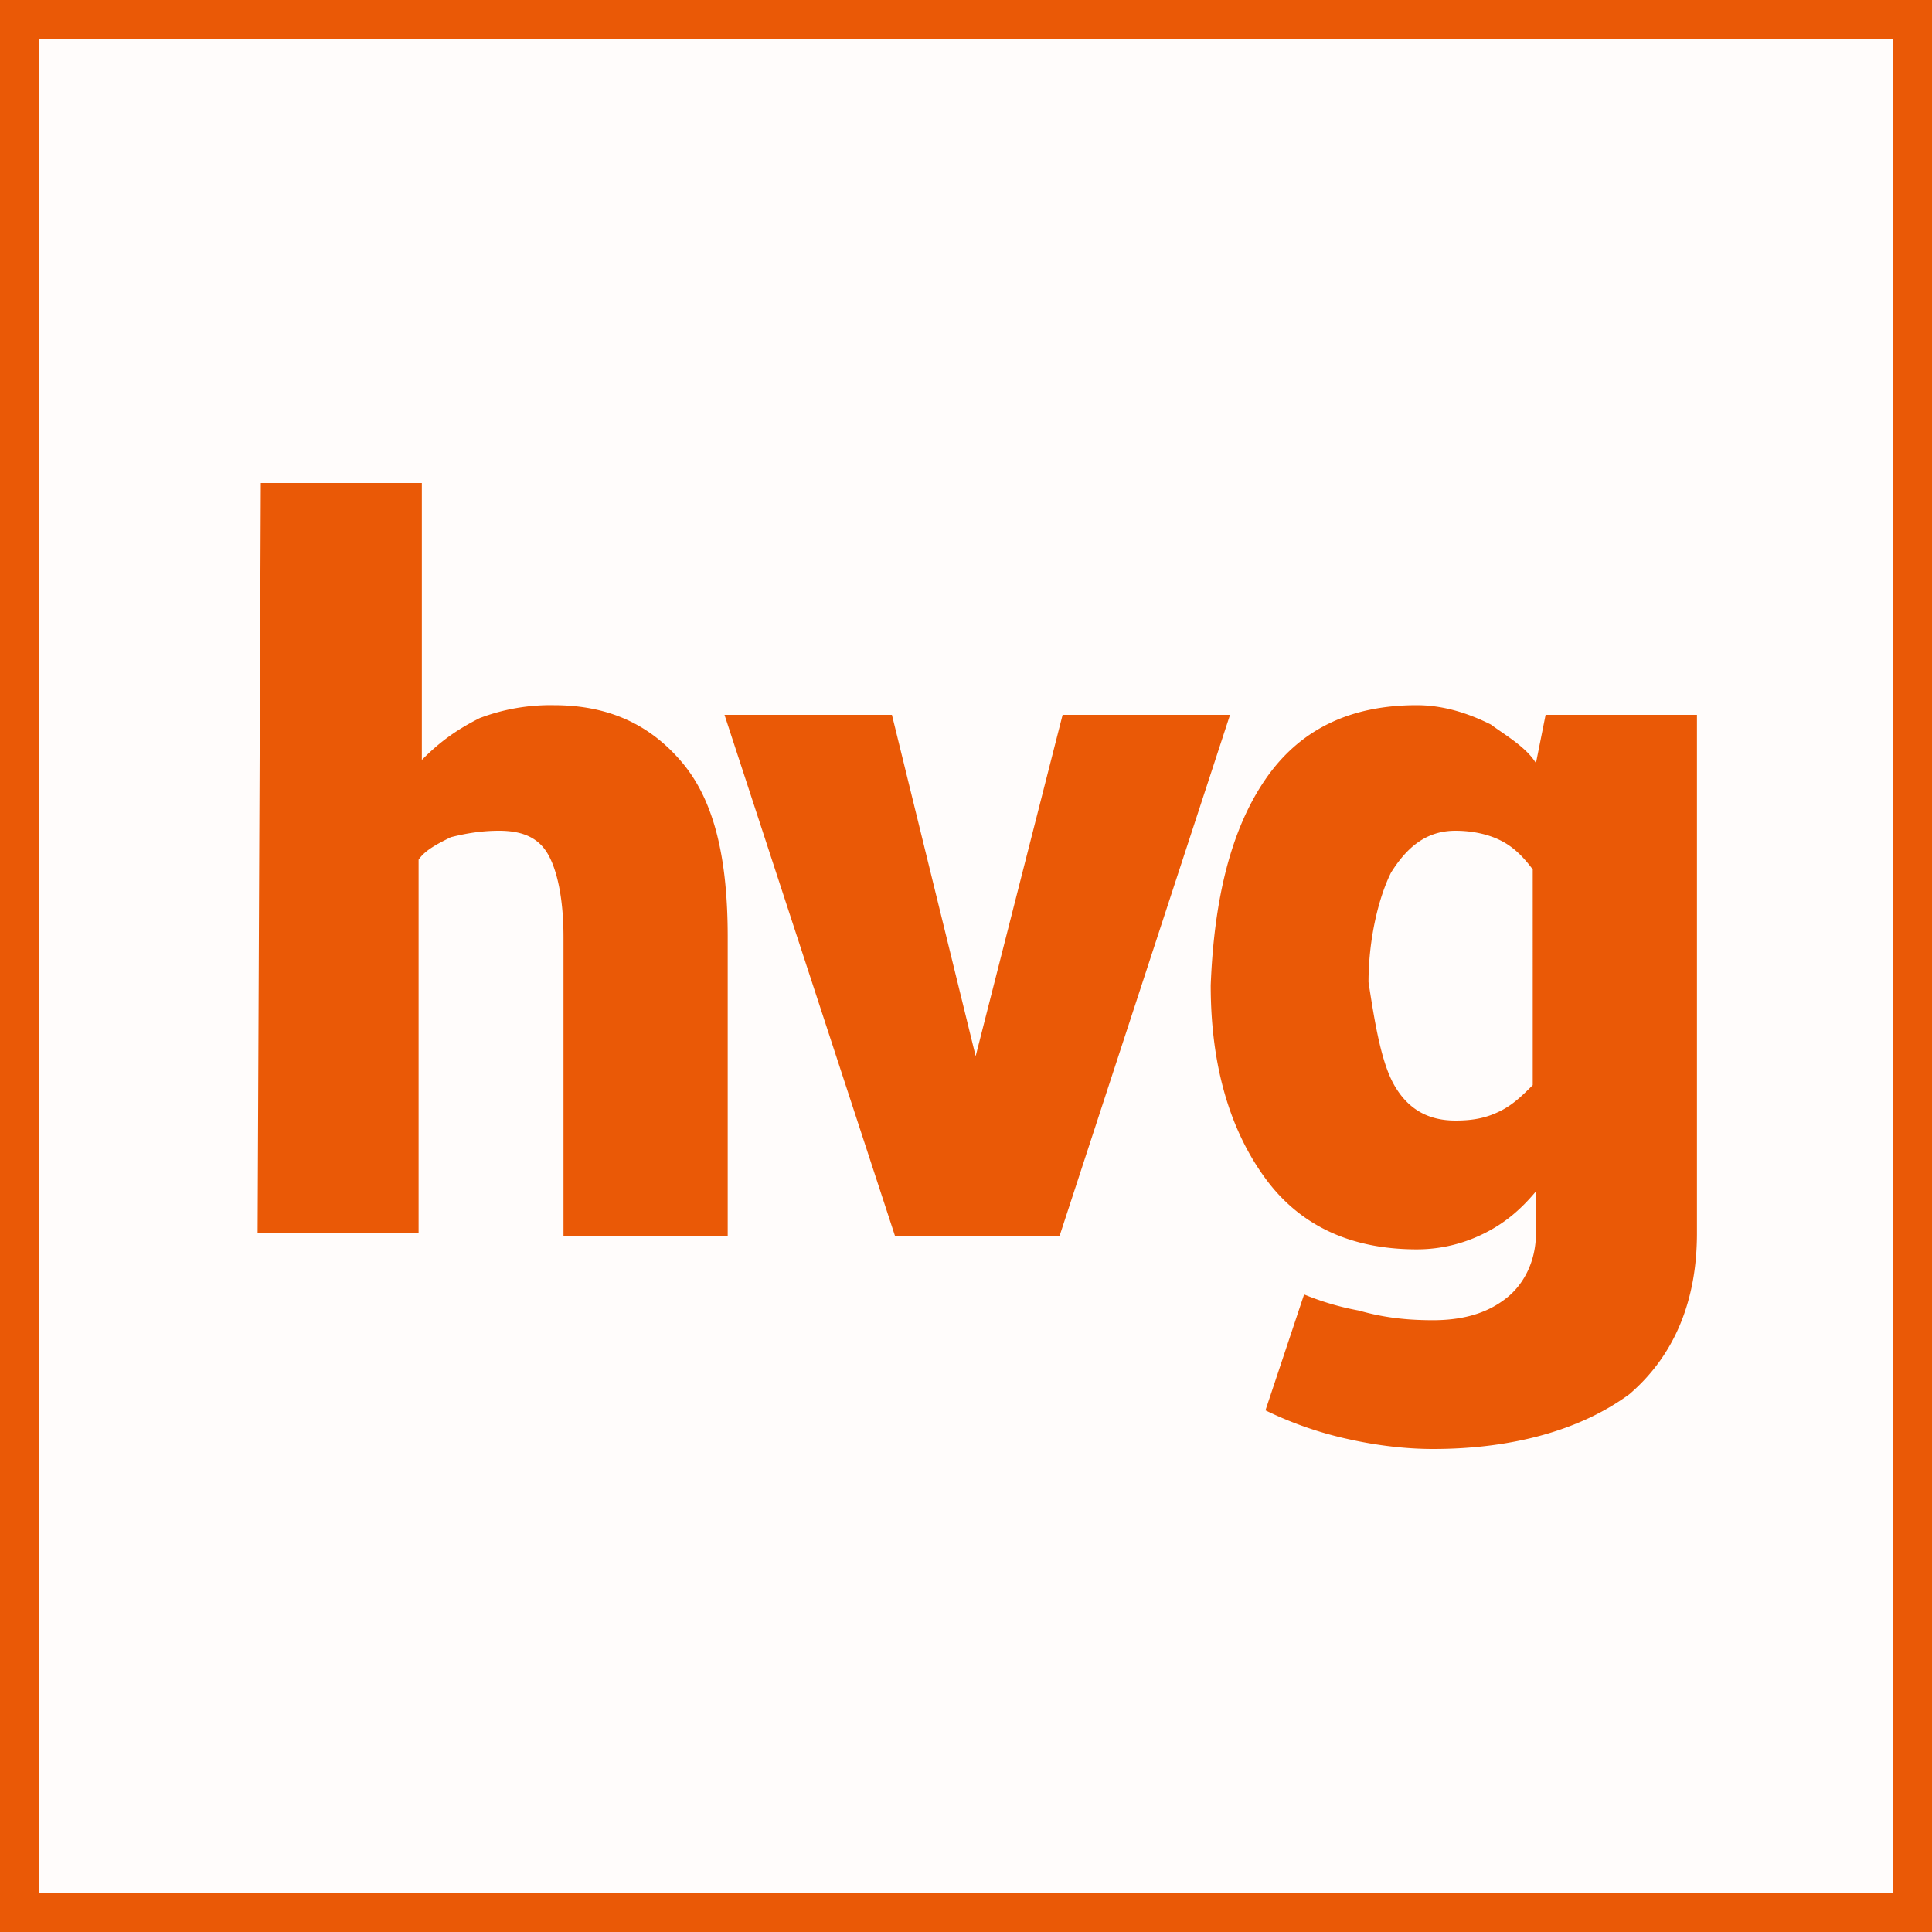 <svg width="50" height="50" fill="none" xmlns="http://www.w3.org/2000/svg">
  <rect width="100%" height="100%" fill="#333333" stroke="none"/>
  <path fill="#FFFCFB" stroke="#EA5906" d="M.5.5h49v49H.5z"/>
  <path d="M10.917 19.667c.416-.417.833-.75 1.5-1.084a5.167 5.167 0 011.916-.333c1.417 0 2.5.5 3.334 1.5.833 1 1.166 2.5 1.166 4.5V32h-4.25v-7.75c0-1-.166-1.75-.416-2.167-.25-.416-.667-.583-1.25-.583-.5 0-.917.083-1.25.167-.334.166-.667.333-.834.583v9.667H6.667L6.75 12.5h4.167v7.167zM25.25 27.333L27.5 18.5h4.333L27.417 32h-4.25L18.75 18.5h4.333l2.167 8.833zM32.75 20.167c.917-1.334 2.25-1.917 3.917-1.917.75 0 1.416.25 1.916.5.334.25.917.583 1.167 1L40 18.5h3.917v13.417c0 1.75-.584 3.166-1.75 4.166-1.25.917-3 1.417-5.084 1.417-.666 0-1.416-.083-2.166-.25a9.52 9.52 0 01-2.167-.75l1-3a7.04 7.04 0 001.417.417c.583.166 1.166.25 1.916.25.917 0 1.5-.25 1.917-.584.417-.333.75-.916.75-1.666v-1.084c-.417.5-.833.834-1.333 1.084-.5.25-1.084.416-1.75.416-1.667 0-3-.583-3.917-1.833-.917-1.25-1.417-2.917-1.417-5 .084-2.167.5-4 1.417-5.333zm3.333 7.916c.334.584.834.917 1.584.917.5 0 .833-.083 1.166-.25.334-.167.584-.417.834-.667V22.5c-.25-.333-.5-.583-.834-.75-.333-.167-.75-.25-1.166-.25-.75 0-1.25.417-1.667 1.083-.333.667-.583 1.75-.583 2.834.166 1.083.333 2.083.666 2.666z" fill="#EA5906"/>
</svg>
